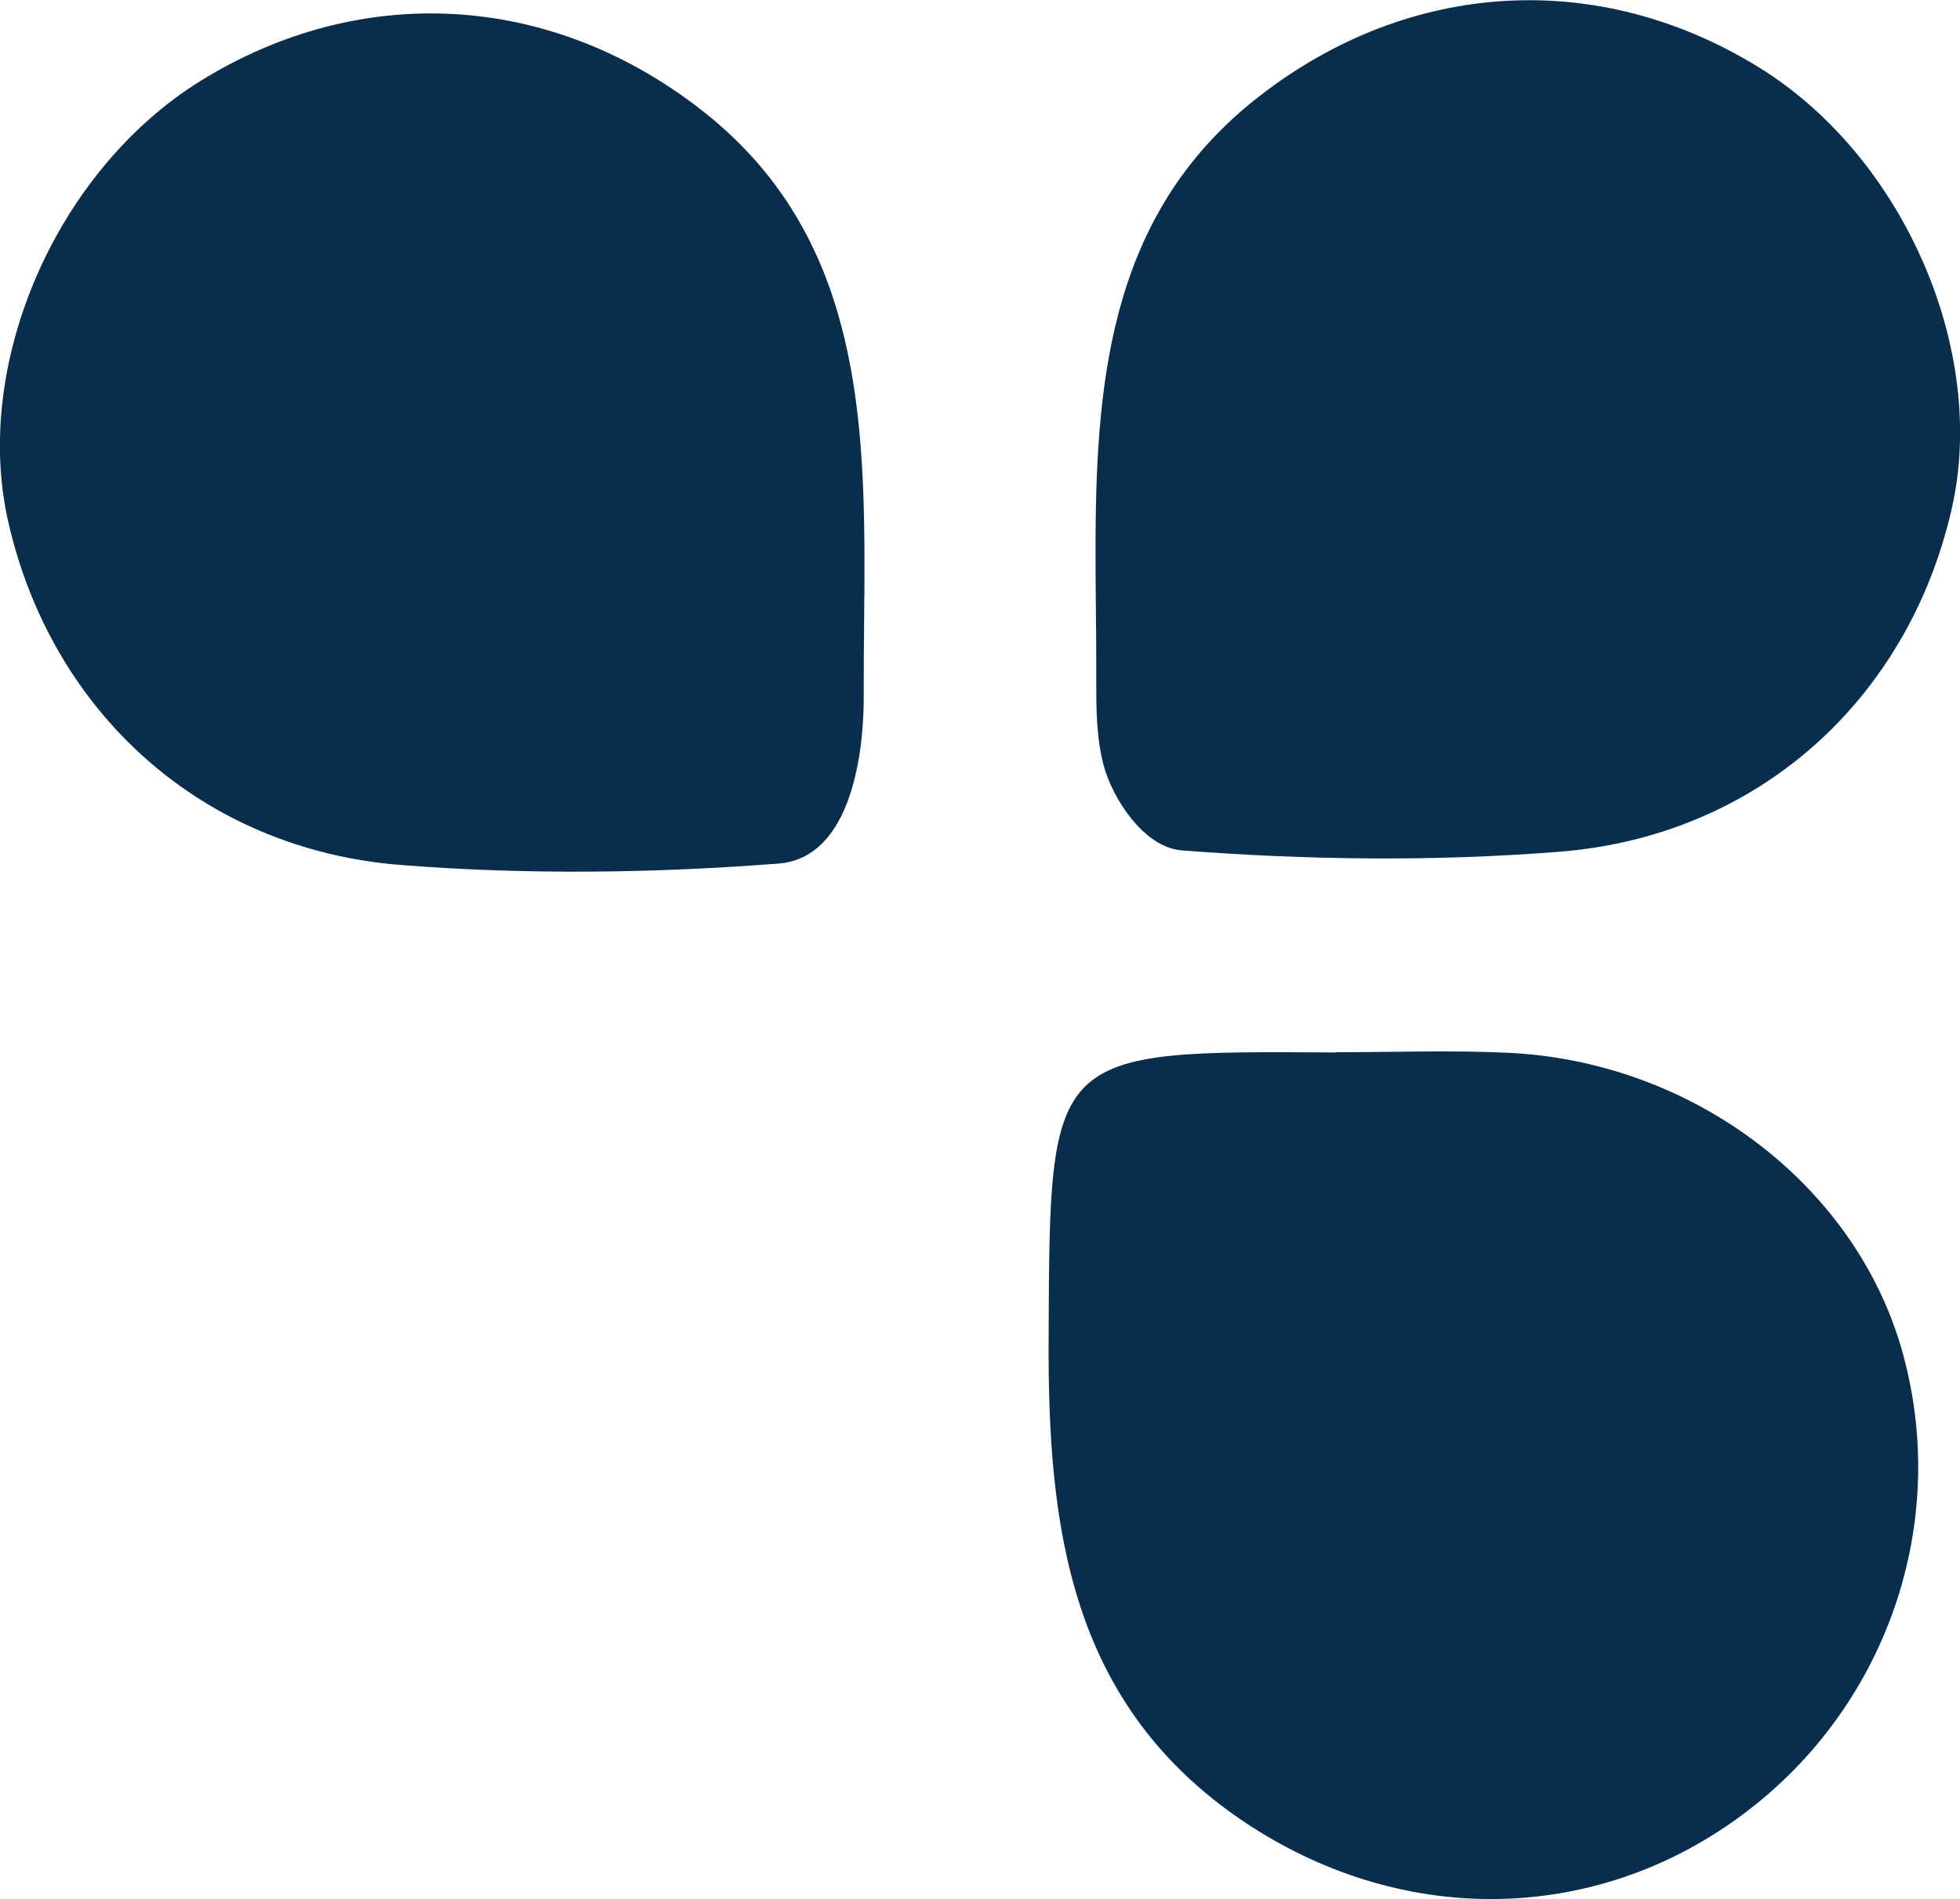 <?xml version="1.0" encoding="UTF-8"?>
<svg id="Calque_2" data-name="Calque 2" xmlns="http://www.w3.org/2000/svg" viewBox="0 0 83.12 80.53">
  <defs>
    <style>
      .cls-1 {
        fill: #092e4d;
        stroke-width: 0px;
      }
    </style>
  </defs>
  <g id="Calque_1-2" data-name="Calque 1">
    <g>
      <path class="cls-1" d="m46.46,22.91c.03-7.1.73-14.02,6.96-18.84,6.39-4.96,14.42-5.4,21.21-1.19,6.1,3.79,9.67,11.98,8.14,18.69-1.84,8.08-8.21,13.89-16.66,14.55-5.31.42-10.7.35-16-.06-1.61-.13-2.93-2.21-3.3-3.58-.32-1.19-.32-2.44-.32-3.67.01-1.95-.04-3.93-.03-5.9"/>
      <path class="cls-1" d="m56.65,44.63c-12.21-.08-12.13-.08-12.18,12.15-.04,8,.89,15.51,8.3,20.48,6.54,4.38,14.59,4.37,20.84-.1,6.4-4.57,9.2-12.65,6.99-20.1-2.08-6.96-8.93-12.08-16.71-12.42-2.41-.11-4.83-.02-7.24-.02"/>
      <path class="cls-1" d="m36.66,23.47c-.03-7.1-.73-14.02-6.96-18.84C23.31-.33,15.28-.77,8.49,3.44,2.39,7.23-1.18,15.42.35,22.13c1.84,8.08,8.21,13.89,16.66,14.55,5.3.42,10.69.35,16-.06,3.14-.24,3.63-4.83,3.62-7.11-.01-2,.04-4.02.03-6.03"/>
    </g>
  </g>
</svg>